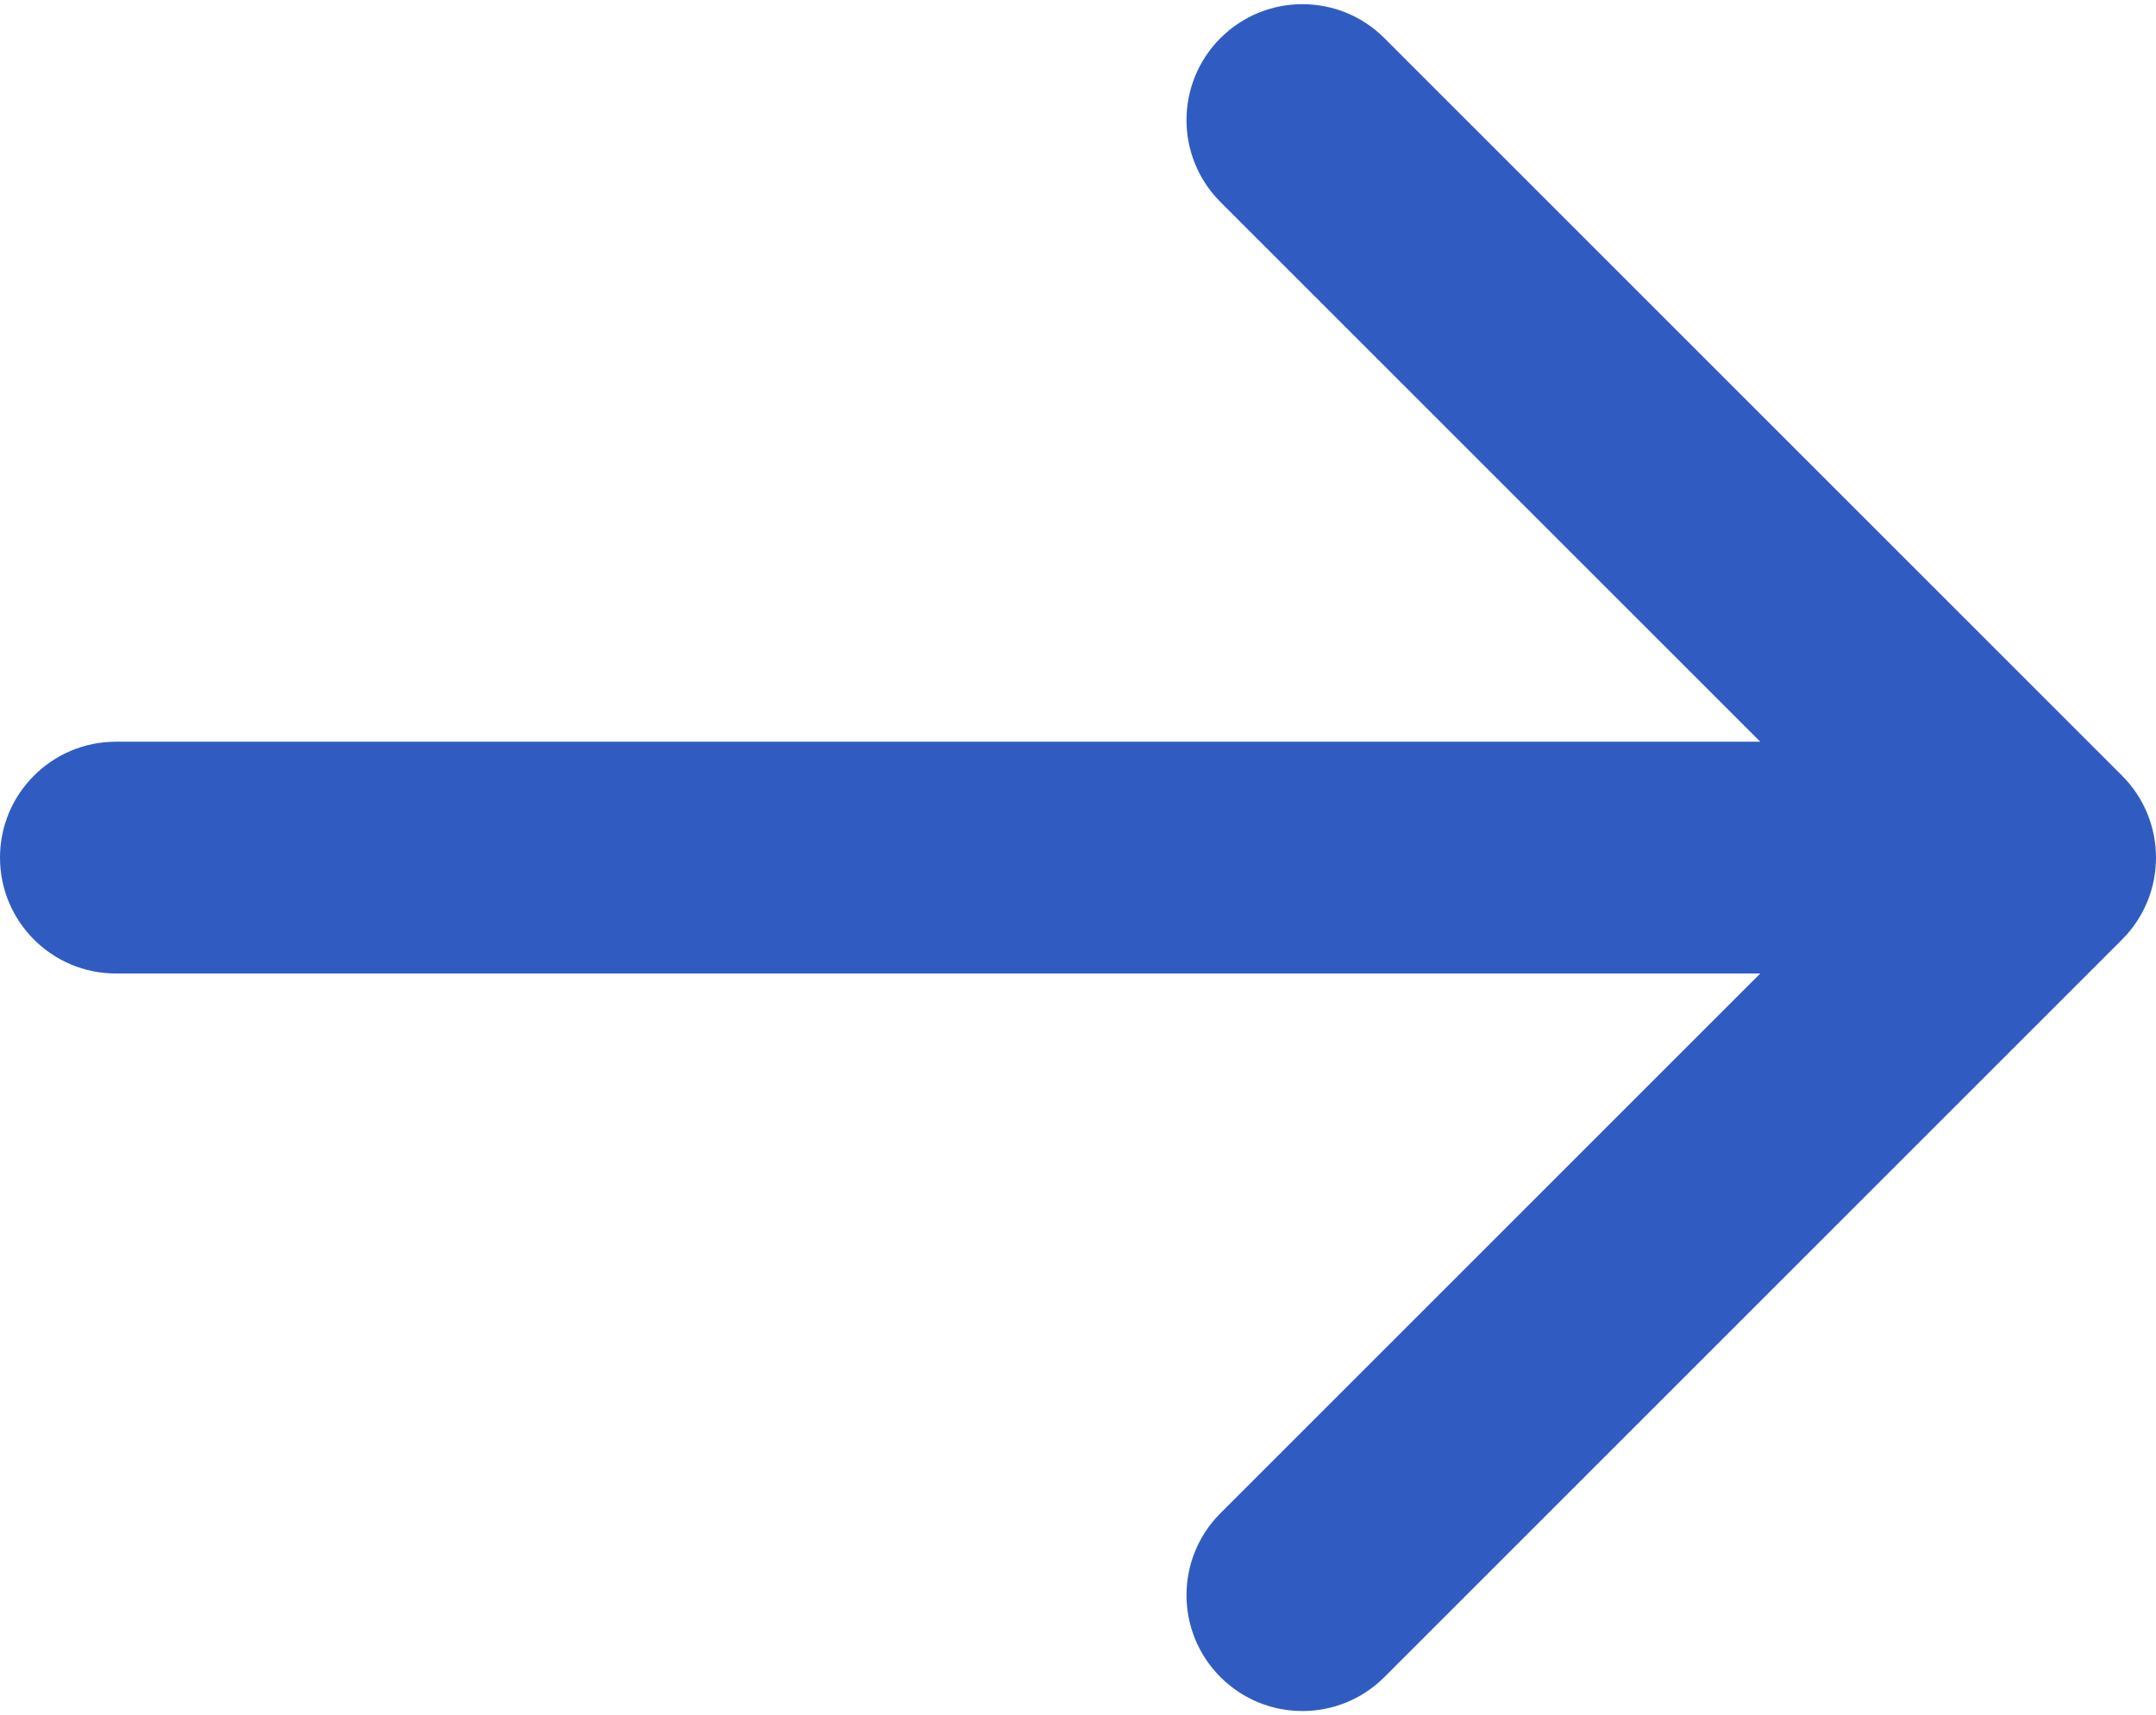 <?xml version="1.0" encoding="UTF-8"?> <svg xmlns="http://www.w3.org/2000/svg" width="279" height="222" viewBox="0 0 279 222" fill="none"><path d="M15 96C6.716 96 7.24234e-07 102.716 0 111C-7.24234e-07 119.284 6.716 126 15 126L15 96ZM274.607 121.607C280.464 115.749 280.464 106.251 274.607 100.393L179.147 4.934C173.289 -0.924 163.792 -0.924 157.934 4.934C152.076 10.792 152.076 20.289 157.934 26.147L242.787 111L157.934 195.853C152.076 201.711 152.076 211.208 157.934 217.066C163.792 222.924 173.289 222.924 179.147 217.066L274.607 121.607ZM15 126L264 126L264 96L15 96L15 126Z" fill="#305CC2"></path></svg> 